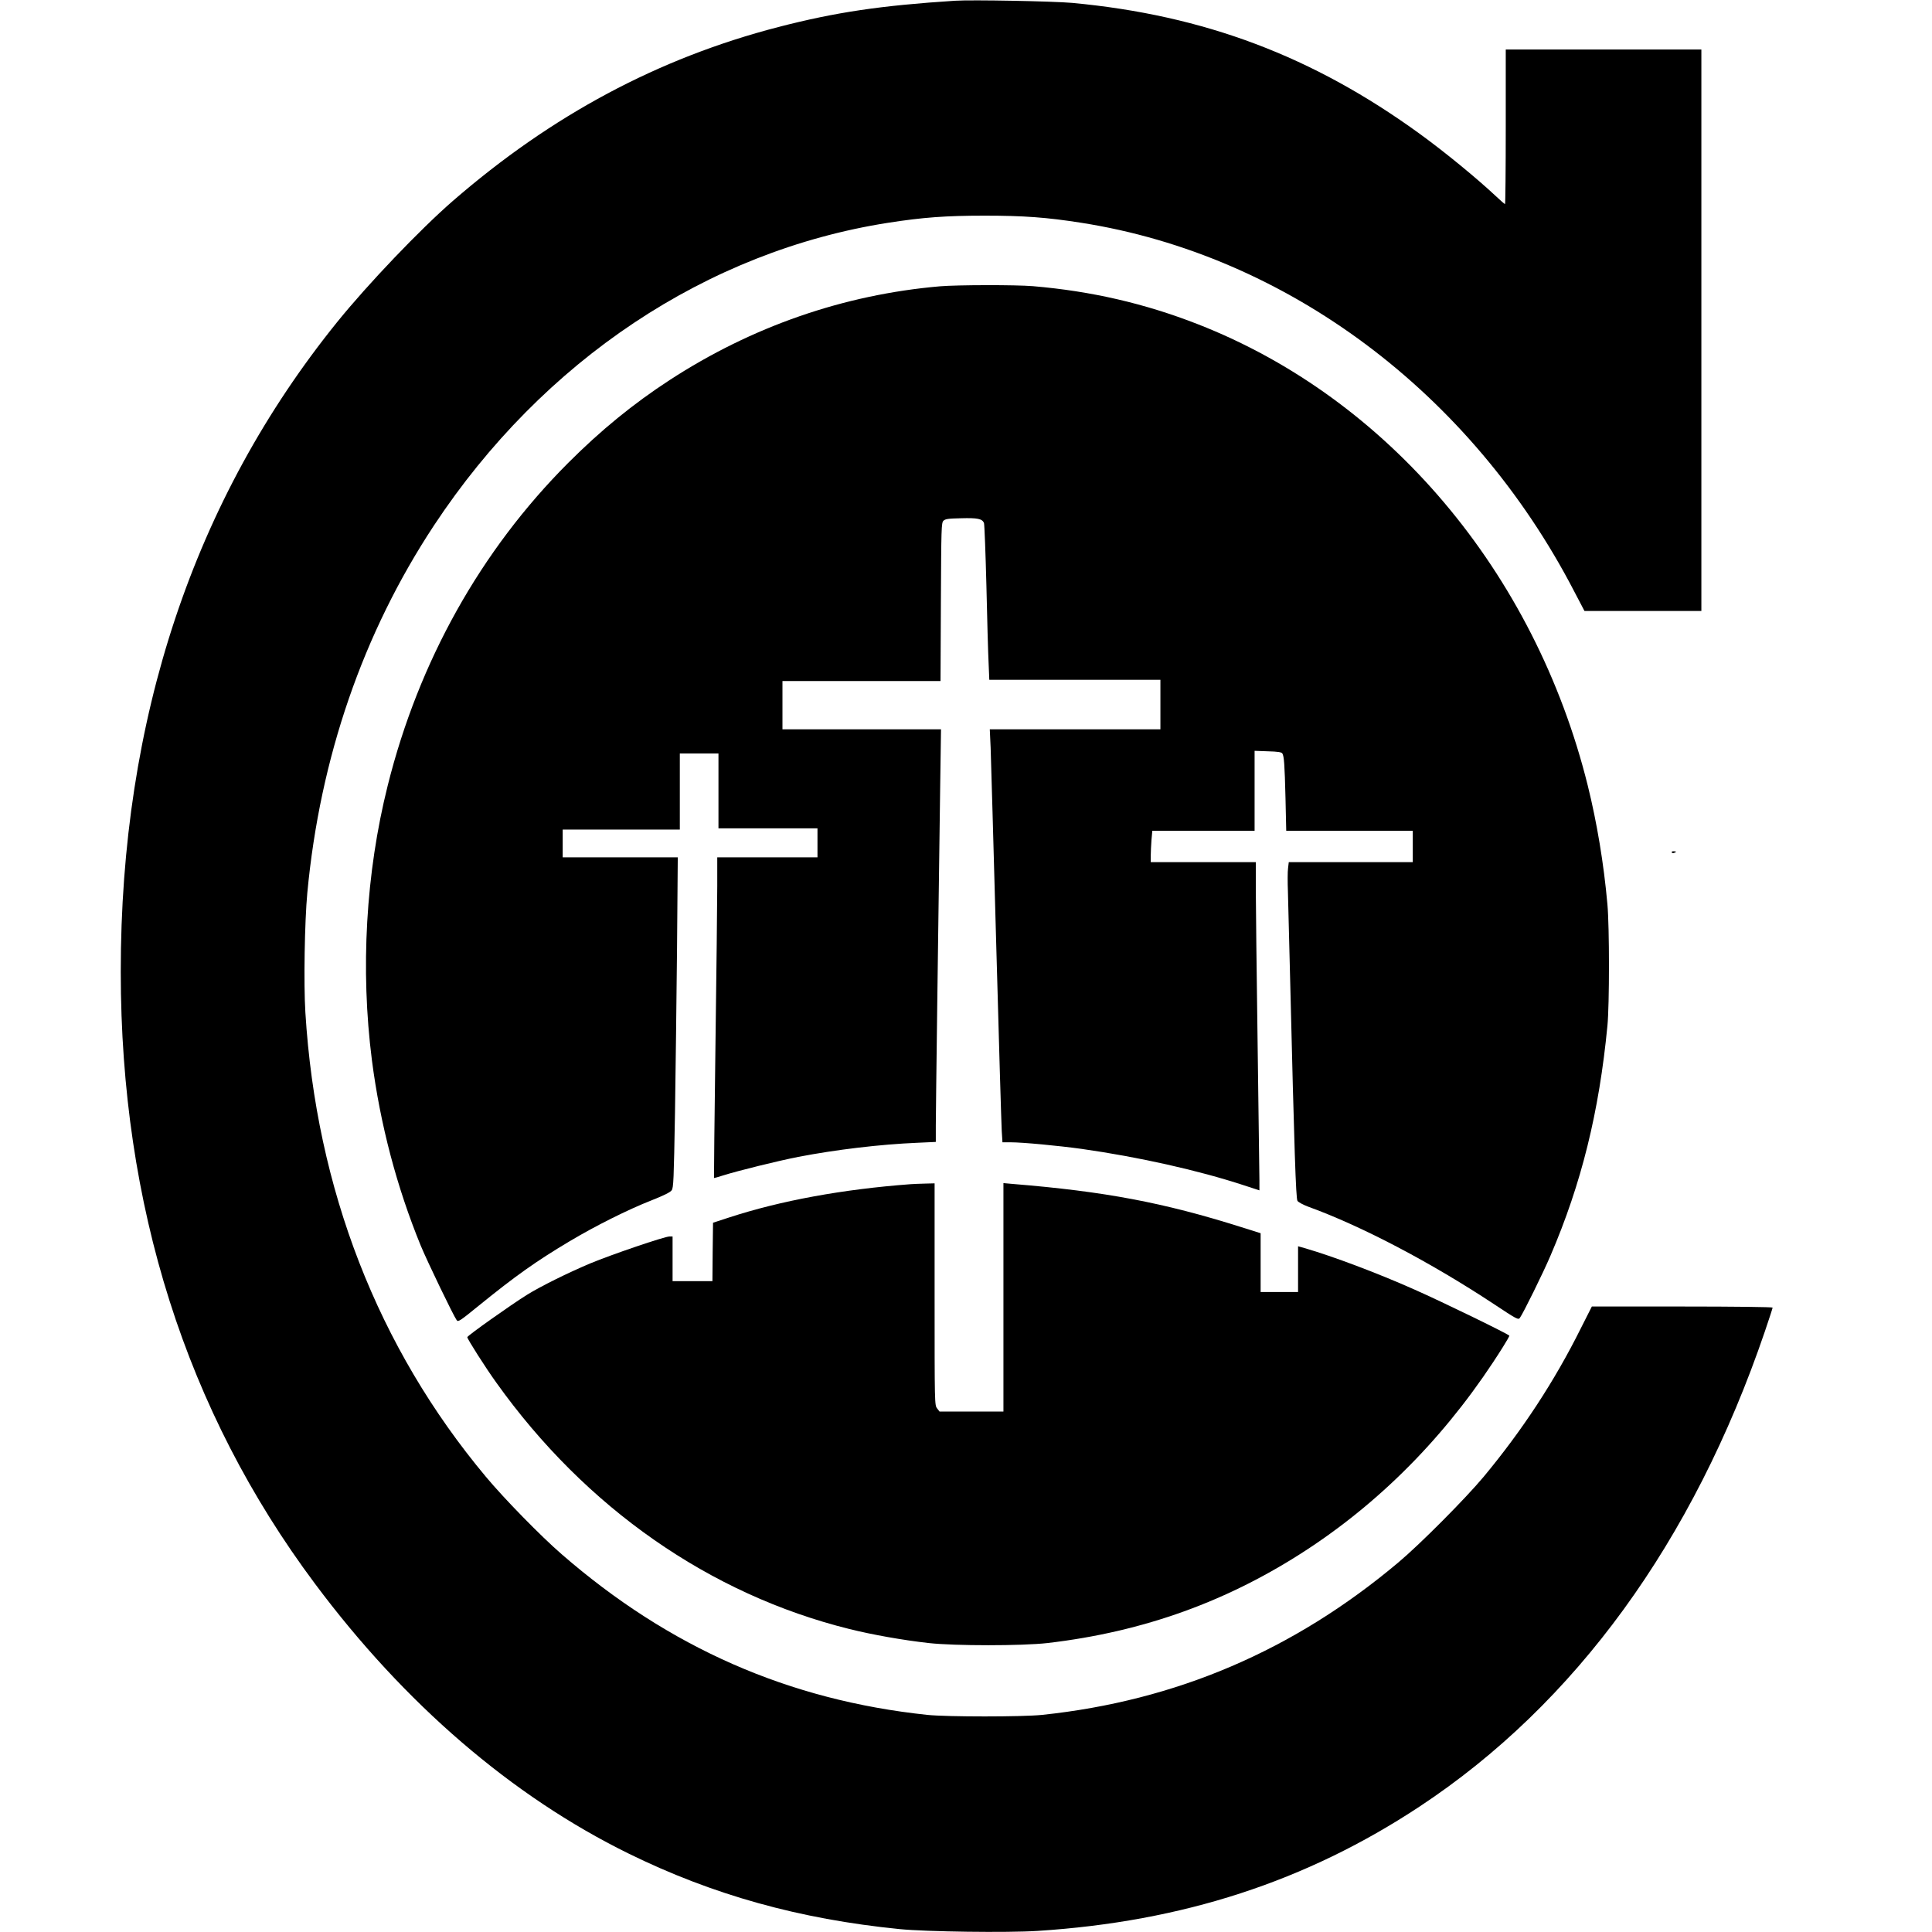 <?xml version="1.0" standalone="no"?>
<!DOCTYPE svg PUBLIC "-//W3C//DTD SVG 20010904//EN"
 "http://www.w3.org/TR/2001/REC-SVG-20010904/DTD/svg10.dtd">
<svg version="1.0" xmlns="http://www.w3.org/2000/svg"
 width="1600pt" height="1600pt" viewBox="0 0 1600 1600"
 preserveAspectRatio="xMidYMid meet">
<g transform="translate(0,1600) scale(0.1,-0.1)"
fill="#000000" stroke="none">
<path d="M7910 15994 c-618 -40 -989 -95 -1465 -218 -995 -258 -1877 -730
-2697 -1442 -270 -235 -700 -685 -954 -999 -1189 -1471 -1795 -3289 -1794
-5385 1 -1936 540 -3635 1608 -5065 742 -995 1631 -1760 2597 -2235 698 -343
1415 -543 2245 -626 221 -22 894 -31 1142 -15 1203 77 2225 410 3163 1029
1291 852 2268 2196 2861 3936 35 103 64 192 64 197 0 5 -318 9 -749 9 l-748 0
-92 -182 c-218 -438 -485 -844 -804 -1228 -151 -181 -528 -560 -707 -710 -867
-729 -1840 -1145 -2950 -1262 -168 -17 -782 -17 -950 0 -1146 121 -2138 556
-3029 1331 -170 147 -478 462 -627 641 -895 1070 -1405 2383 -1495 3845 -15
237 -6 756 16 990 105 1120 462 2155 1050 3045 902 1365 2259 2270 3760 2505
289 45 477 59 800 59 323 0 514 -14 800 -59 1702 -267 3228 -1407 4080 -3049
l87 -166 484 0 484 0 0 2325 0 2325 -810 0 -810 0 0 -640 c0 -352 -3 -640 -6
-640 -4 0 -36 28 -73 63 -162 152 -427 369 -631 517 -886 644 -1787 984 -2880
1086 -154 14 -833 27 -970 18z"/>
<path d="M7785 13629 c-798 -69 -1558 -333 -2240 -777 -302 -197 -567 -413
-840 -686 -723 -724 -1237 -1642 -1494 -2671 -182 -726 -227 -1524 -131 -2275
69 -533 206 -1051 404 -1535 56 -135 271 -581 298 -618 12 -17 27 -7 183 120
303 246 475 368 750 532 214 128 486 264 680 340 101 40 156 67 167 83 16 21
18 82 28 643 5 341 13 956 17 1368 l6 747 -476 0 -477 0 0 115 0 115 485 0
485 0 0 315 0 315 160 0 160 0 0 -310 0 -310 410 0 410 0 0 -120 0 -120 -415
0 -415 0 0 -237 c0 -131 -7 -728 -15 -1328 -8 -599 -13 -1090 -12 -1091 1 -1
36 9 77 22 120 38 452 120 620 153 311 60 678 104 986 117 l154 7 0 136 c0
125 20 1639 36 2794 l7 487 -657 0 -656 0 0 200 0 200 655 0 654 0 3 655 c3
612 4 655 21 672 15 15 39 19 145 21 138 4 177 -4 191 -40 4 -13 13 -246 20
-518 6 -272 14 -559 18 -637 l6 -143 709 0 708 0 0 -205 0 -205 -706 0 -707 0
7 -152 c3 -84 24 -812 46 -1618 22 -806 43 -1507 46 -1557 l6 -93 66 0 c102 0
397 -28 592 -55 471 -67 963 -177 1338 -300 l132 -43 0 82 c0 44 -7 556 -15
1136 -8 580 -15 1155 -15 1278 l0 222 -435 0 -435 0 0 53 c0 30 3 88 6 130 l7
77 423 0 424 0 0 331 0 331 110 -4 c83 -2 113 -7 120 -18 14 -23 19 -90 26
-372 l6 -268 524 0 524 0 0 -130 0 -130 -514 0 -513 0 -6 -51 c-4 -28 -4 -115
-1 -193 2 -77 11 -415 19 -751 34 -1397 47 -1789 60 -1810 7 -11 48 -33 91
-49 441 -160 1012 -460 1533 -804 193 -128 205 -134 218 -116 27 37 192 371
253 514 257 598 403 1190 472 1905 17 175 17 817 0 1005 -30 338 -87 678 -163
985 -439 1767 -1654 3205 -3229 3820 -440 172 -883 274 -1365 315 -142 12
-627 11 -770 -1z"/>
<path d="M13845 8940 c3 -5 12 -7 20 -3 21 7 19 13 -6 13 -11 0 -18 -4 -14
-10z"/>
<path d="M7540 6193 c-561 -42 -1075 -136 -1503 -276 l-132 -43 -3 -242 -2
-242 -165 0 -165 0 0 185 0 185 -26 0 c-40 0 -478 -149 -656 -223 -187 -79
-409 -189 -522 -259 -141 -88 -496 -340 -496 -352 0 -15 152 -254 240 -376
740 -1037 1768 -1754 2925 -2041 189 -47 442 -92 656 -116 217 -24 771 -24
984 0 797 93 1501 347 2160 781 640 422 1182 984 1613 1673 29 46 52 87 52 91
0 10 -552 279 -785 382 -305 136 -677 276 -912 344 l-53 15 0 -190 0 -189
-155 0 -155 0 0 243 0 244 -162 51 c-642 203 -1130 295 -1890 357 l-78 7 0
-946 0 -946 -264 0 -265 0 -20 26 c-21 27 -21 31 -21 945 l0 919 -77 -2 c-43
-1 -98 -3 -123 -5z"/>
</g>
</svg>
